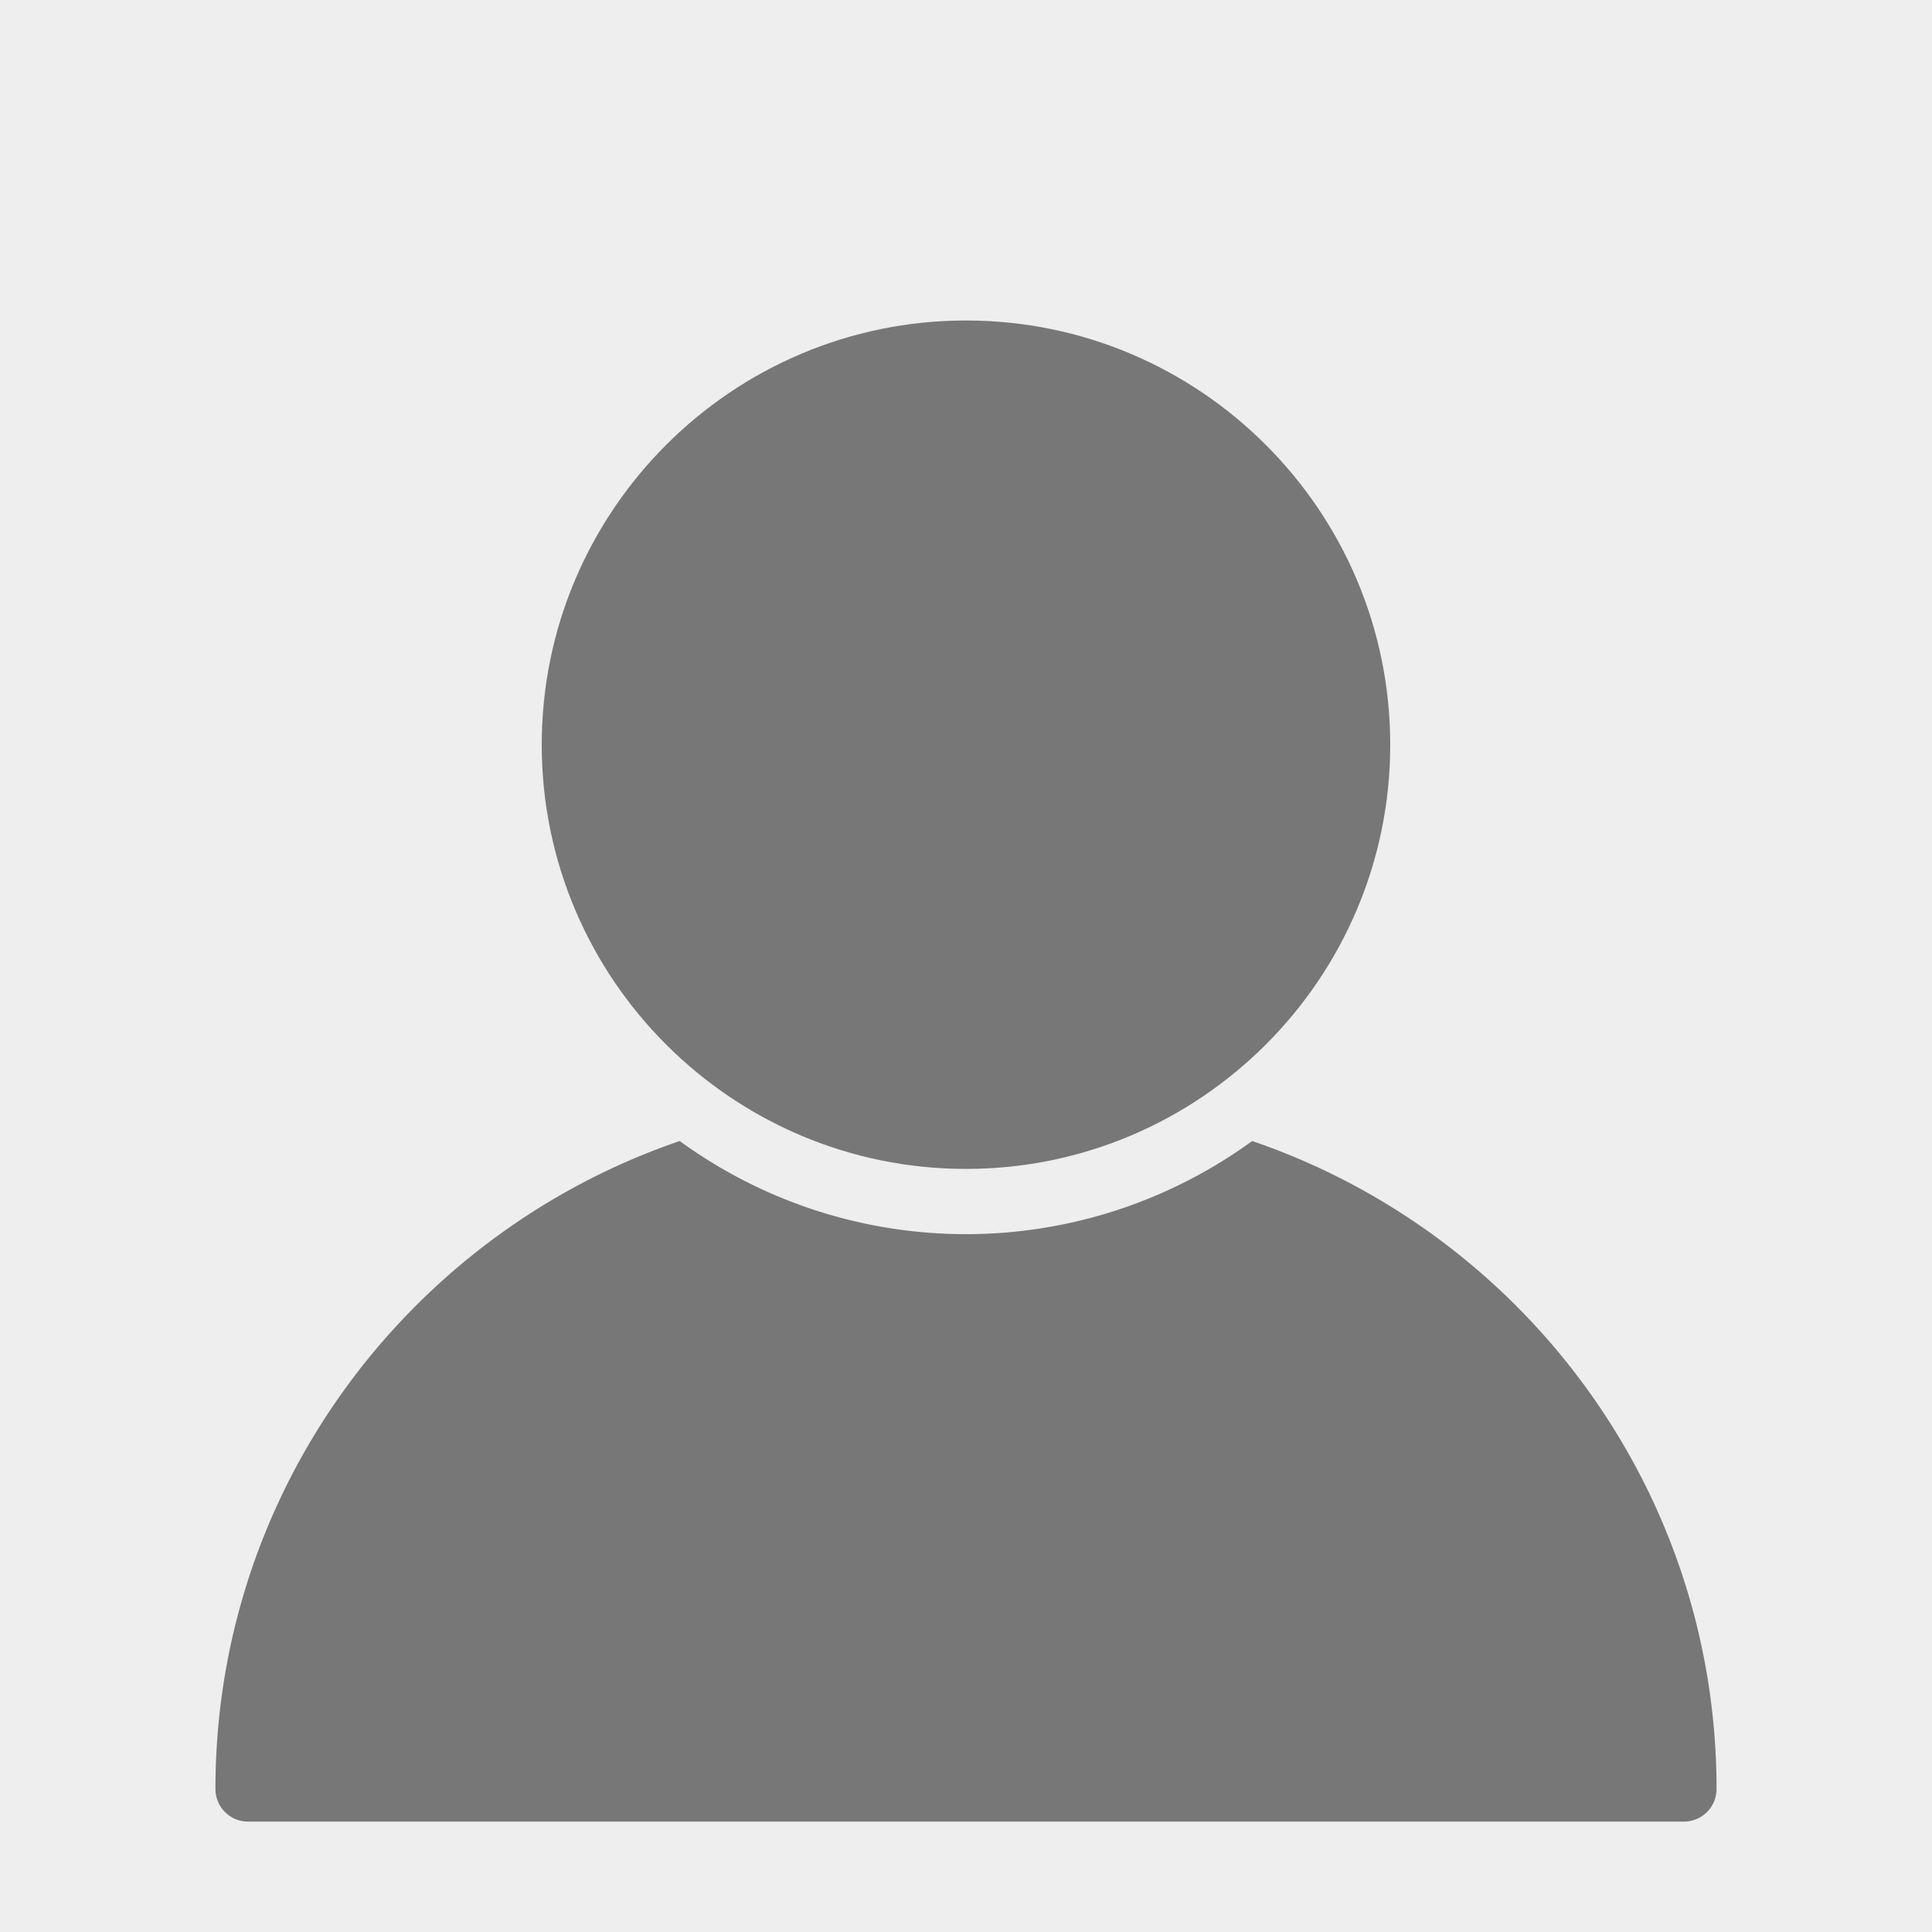 <svg xmlns="http://www.w3.org/2000/svg" width="70" height="70">
  <path fill="#EEE" d="M0 0h70v70H0V0z"/>
  <g fill="#777">
    <path d="M45.369 41.341a17.622 17.622 0 0 1-20.742 0C14.859 44.68 7.806 53.926 7.806 64.818A1.18 1.18 0 0 0 8.984 66h52.028a1.182 1.182 0 0 0 1.182-1.182c-.001-10.888-7.053-20.138-16.825-23.477z"/>
    <path d="M35 11.612c-8.477 0-15.372 6.896-15.372 15.372 0 8.475 6.895 15.368 15.372 15.368 8.475 0 15.371-6.894 15.371-15.368 0-8.477-6.896-15.372-15.371-15.372z"/>
  </g>
</svg>

